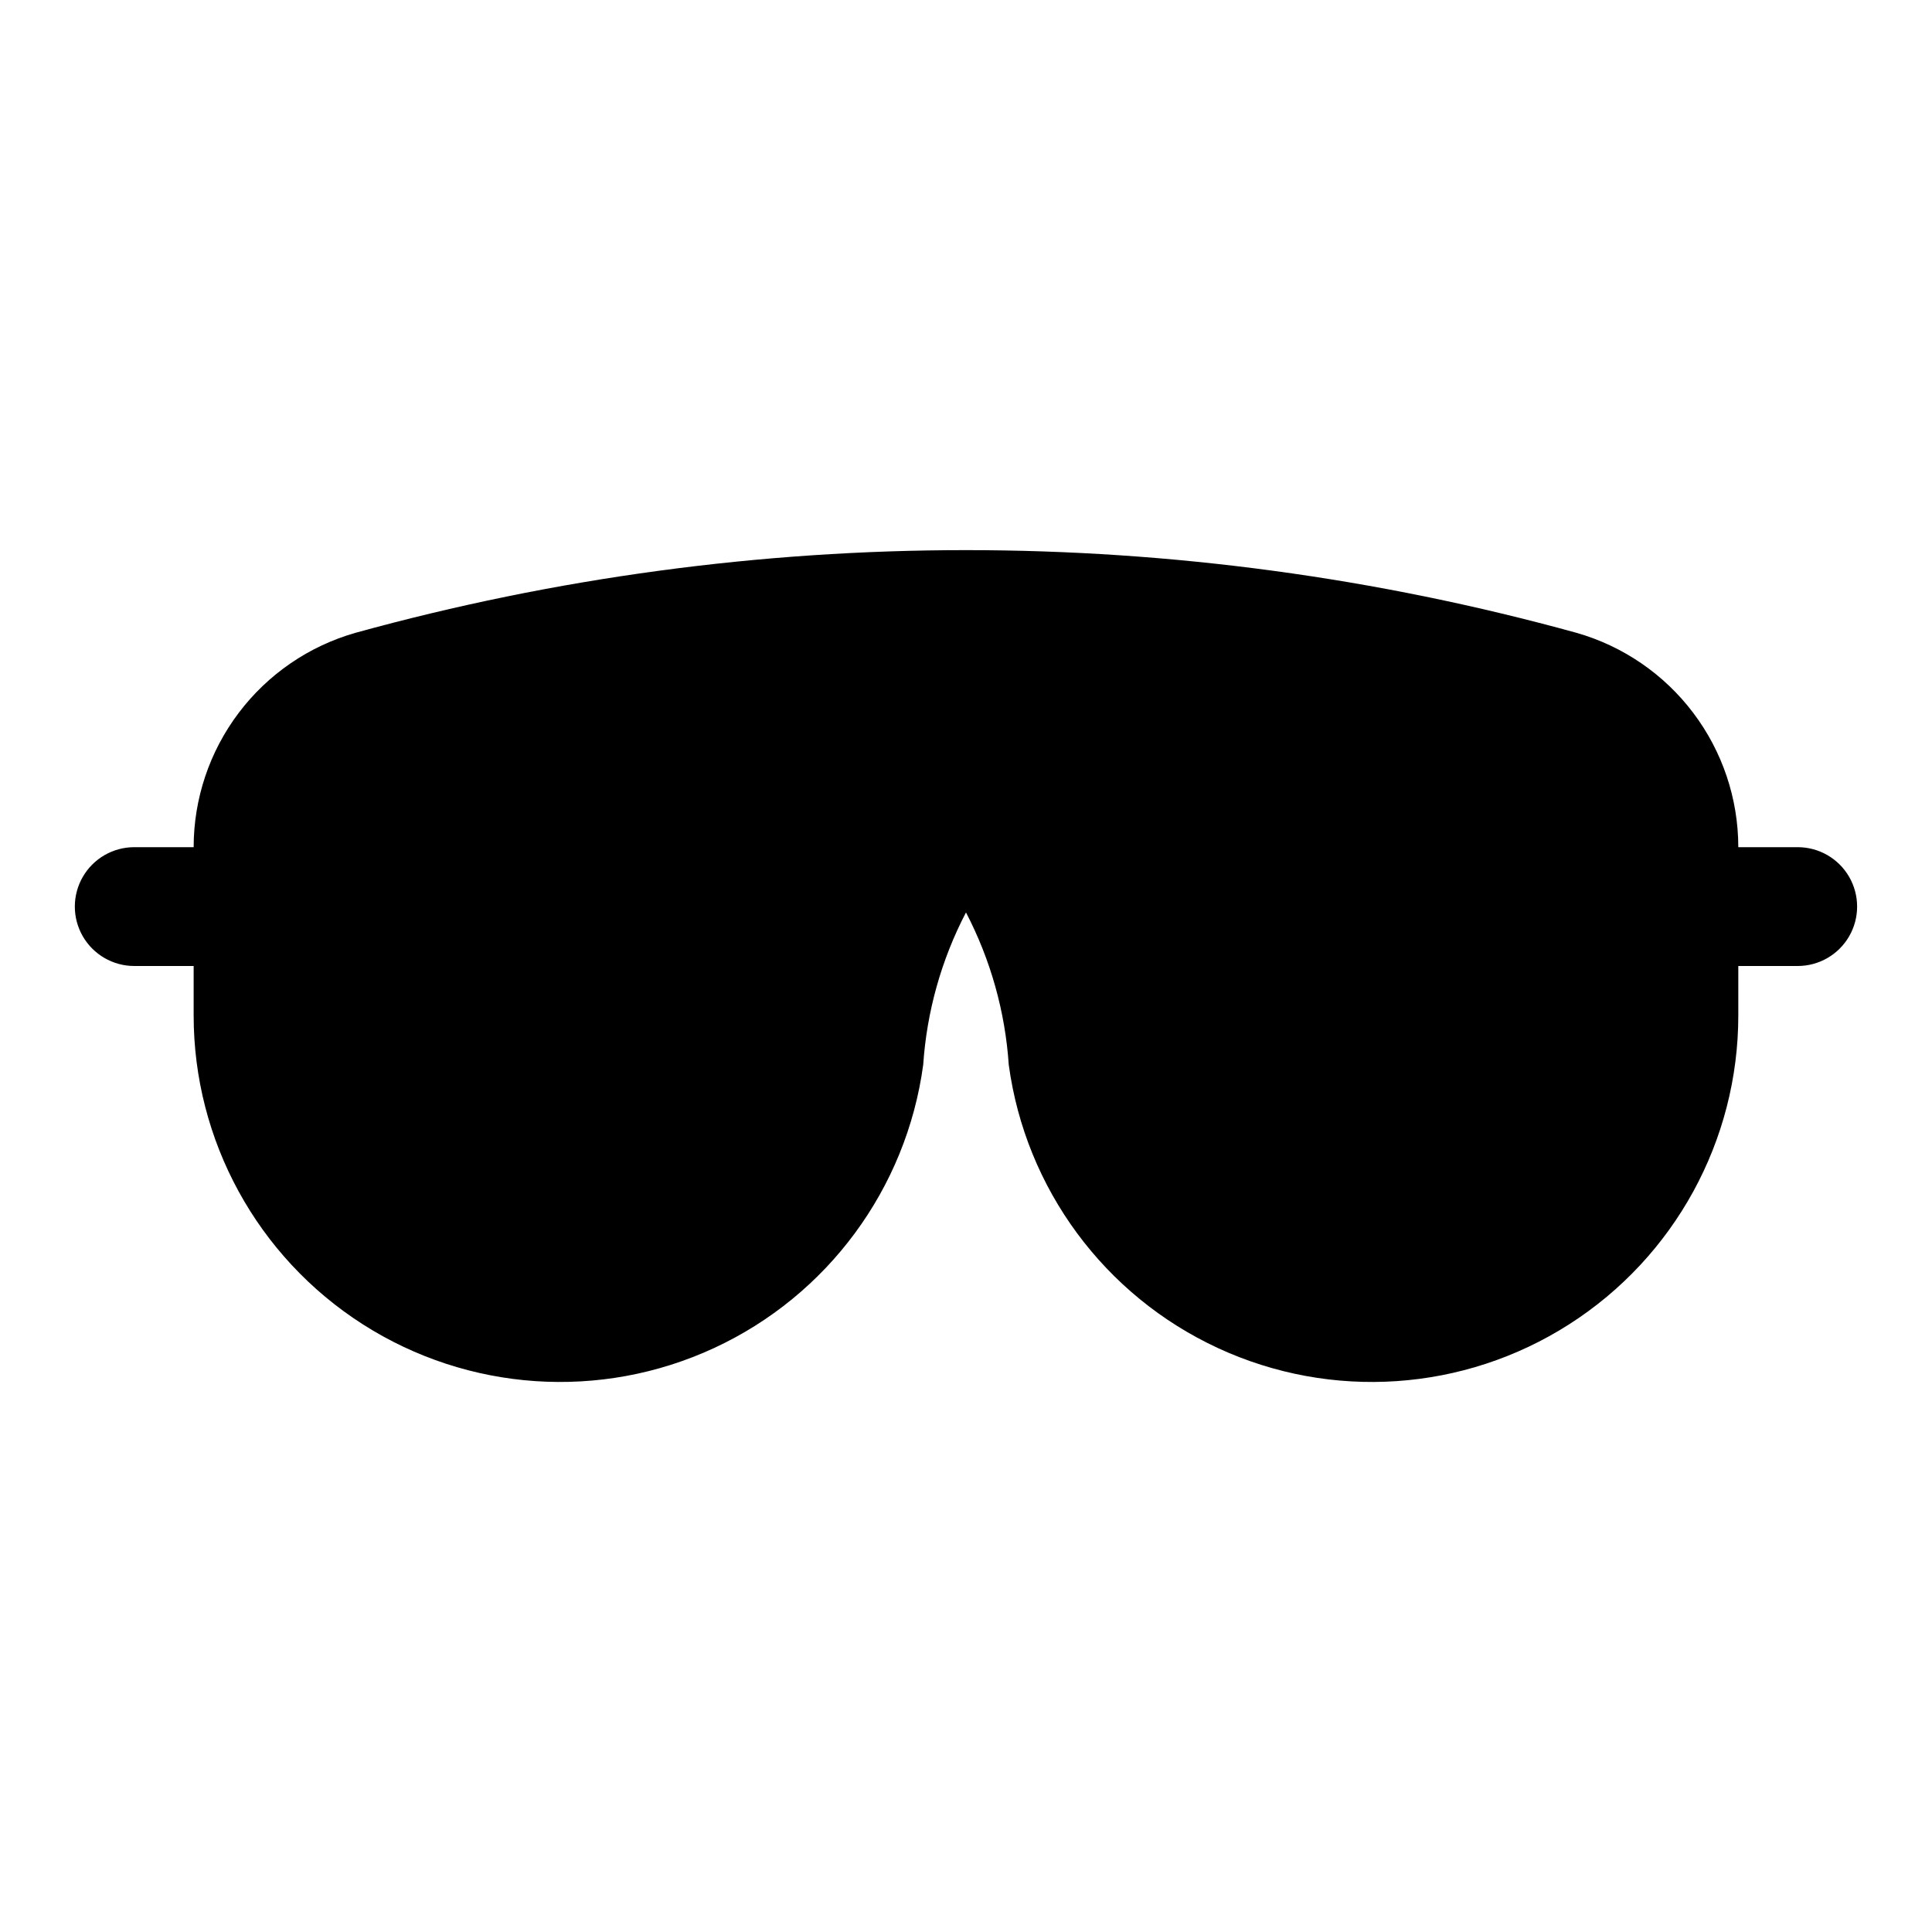 <?xml version="1.0" encoding="UTF-8"?>
<!-- Uploaded to: SVG Repo, www.svgrepo.com, Generator: SVG Repo Mixer Tools -->
<svg fill="#000000" width="800px" height="800px" version="1.1" viewBox="144 144 512 512" xmlns="http://www.w3.org/2000/svg">
 <path d="m620.41 368.51h-15.742v-0.047c-0.016-12.84-4.211-25.32-11.953-35.562-7.738-10.242-18.605-17.688-30.953-21.203-105.87-29.211-217.67-29.211-323.54 0-12.348 3.519-23.211 10.961-30.949 21.203-7.742 10.242-11.938 22.727-11.953 35.562v0.047h-15.742c-5.625 0-10.824 3-13.637 7.871-2.812 4.871-2.812 10.871 0 15.742s8.012 7.875 13.637 7.875h15.742v13.086-0.004c-0.012 33.145 16.879 64.008 44.801 81.859 27.926 17.855 63.027 20.234 93.105 6.309 30.078-13.922 50.977-42.223 55.434-75.066 0.945-14.098 4.805-27.848 11.336-40.375 6.527 12.527 10.387 26.277 11.336 40.375 4.453 32.844 25.352 61.145 55.43 75.066 30.078 13.926 65.18 11.547 93.105-6.309 27.926-17.852 44.816-48.715 44.801-81.859v-13.082h15.742c5.625 0 10.824-3.004 13.637-7.875s2.812-10.871 0-15.742c-2.812-4.871-8.012-7.871-13.637-7.871z"/>
</svg>